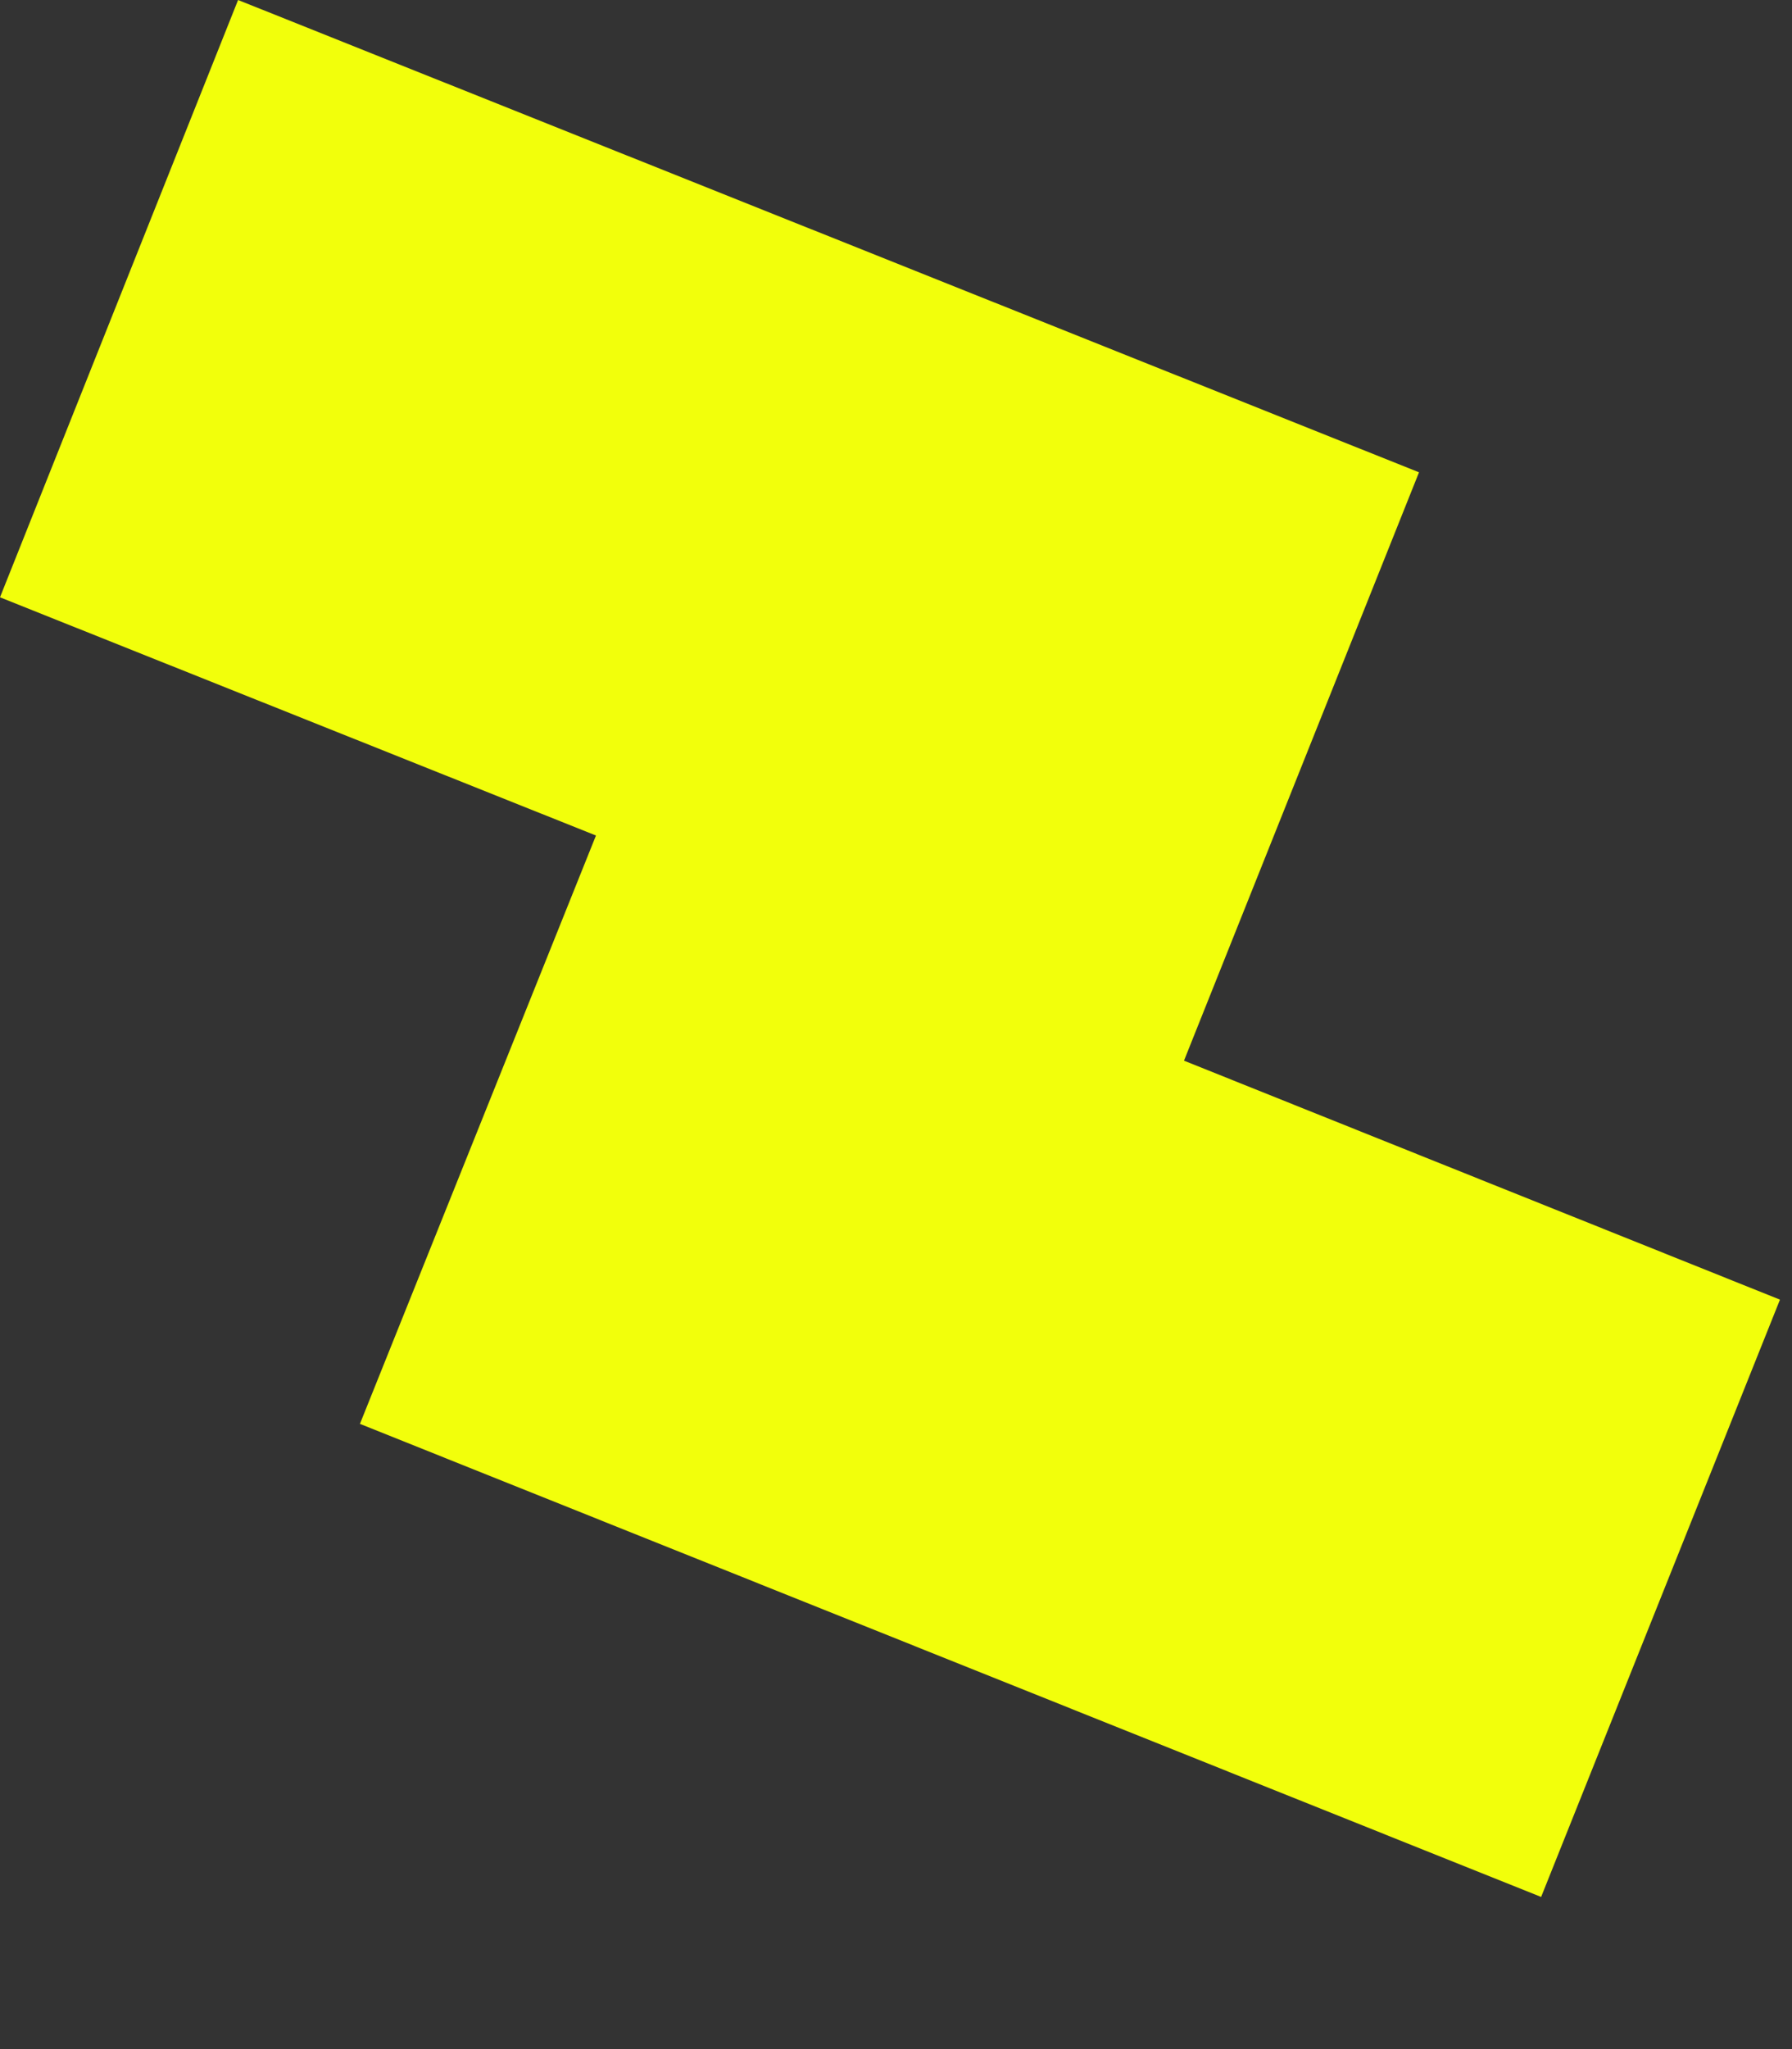<?xml version="1.0" encoding="utf-8"?>
<svg xmlns="http://www.w3.org/2000/svg" fill="none" height="100%" overflow="visible" preserveAspectRatio="none" style="display: block;" viewBox="0 0 7 8" width="100%">
<rect x="0" y="0" width="7" height="8" fill="#333333" stroke="none"/>
<path d="M6.953 5.074L6.02 7.406L1.406 5.559L2.328 3.262L0 2.332L0.93 0L5.543 1.844L4.625 4.141L6.953 5.074Z" fill="#F2FF0B" id="Vector"/>
</svg>
